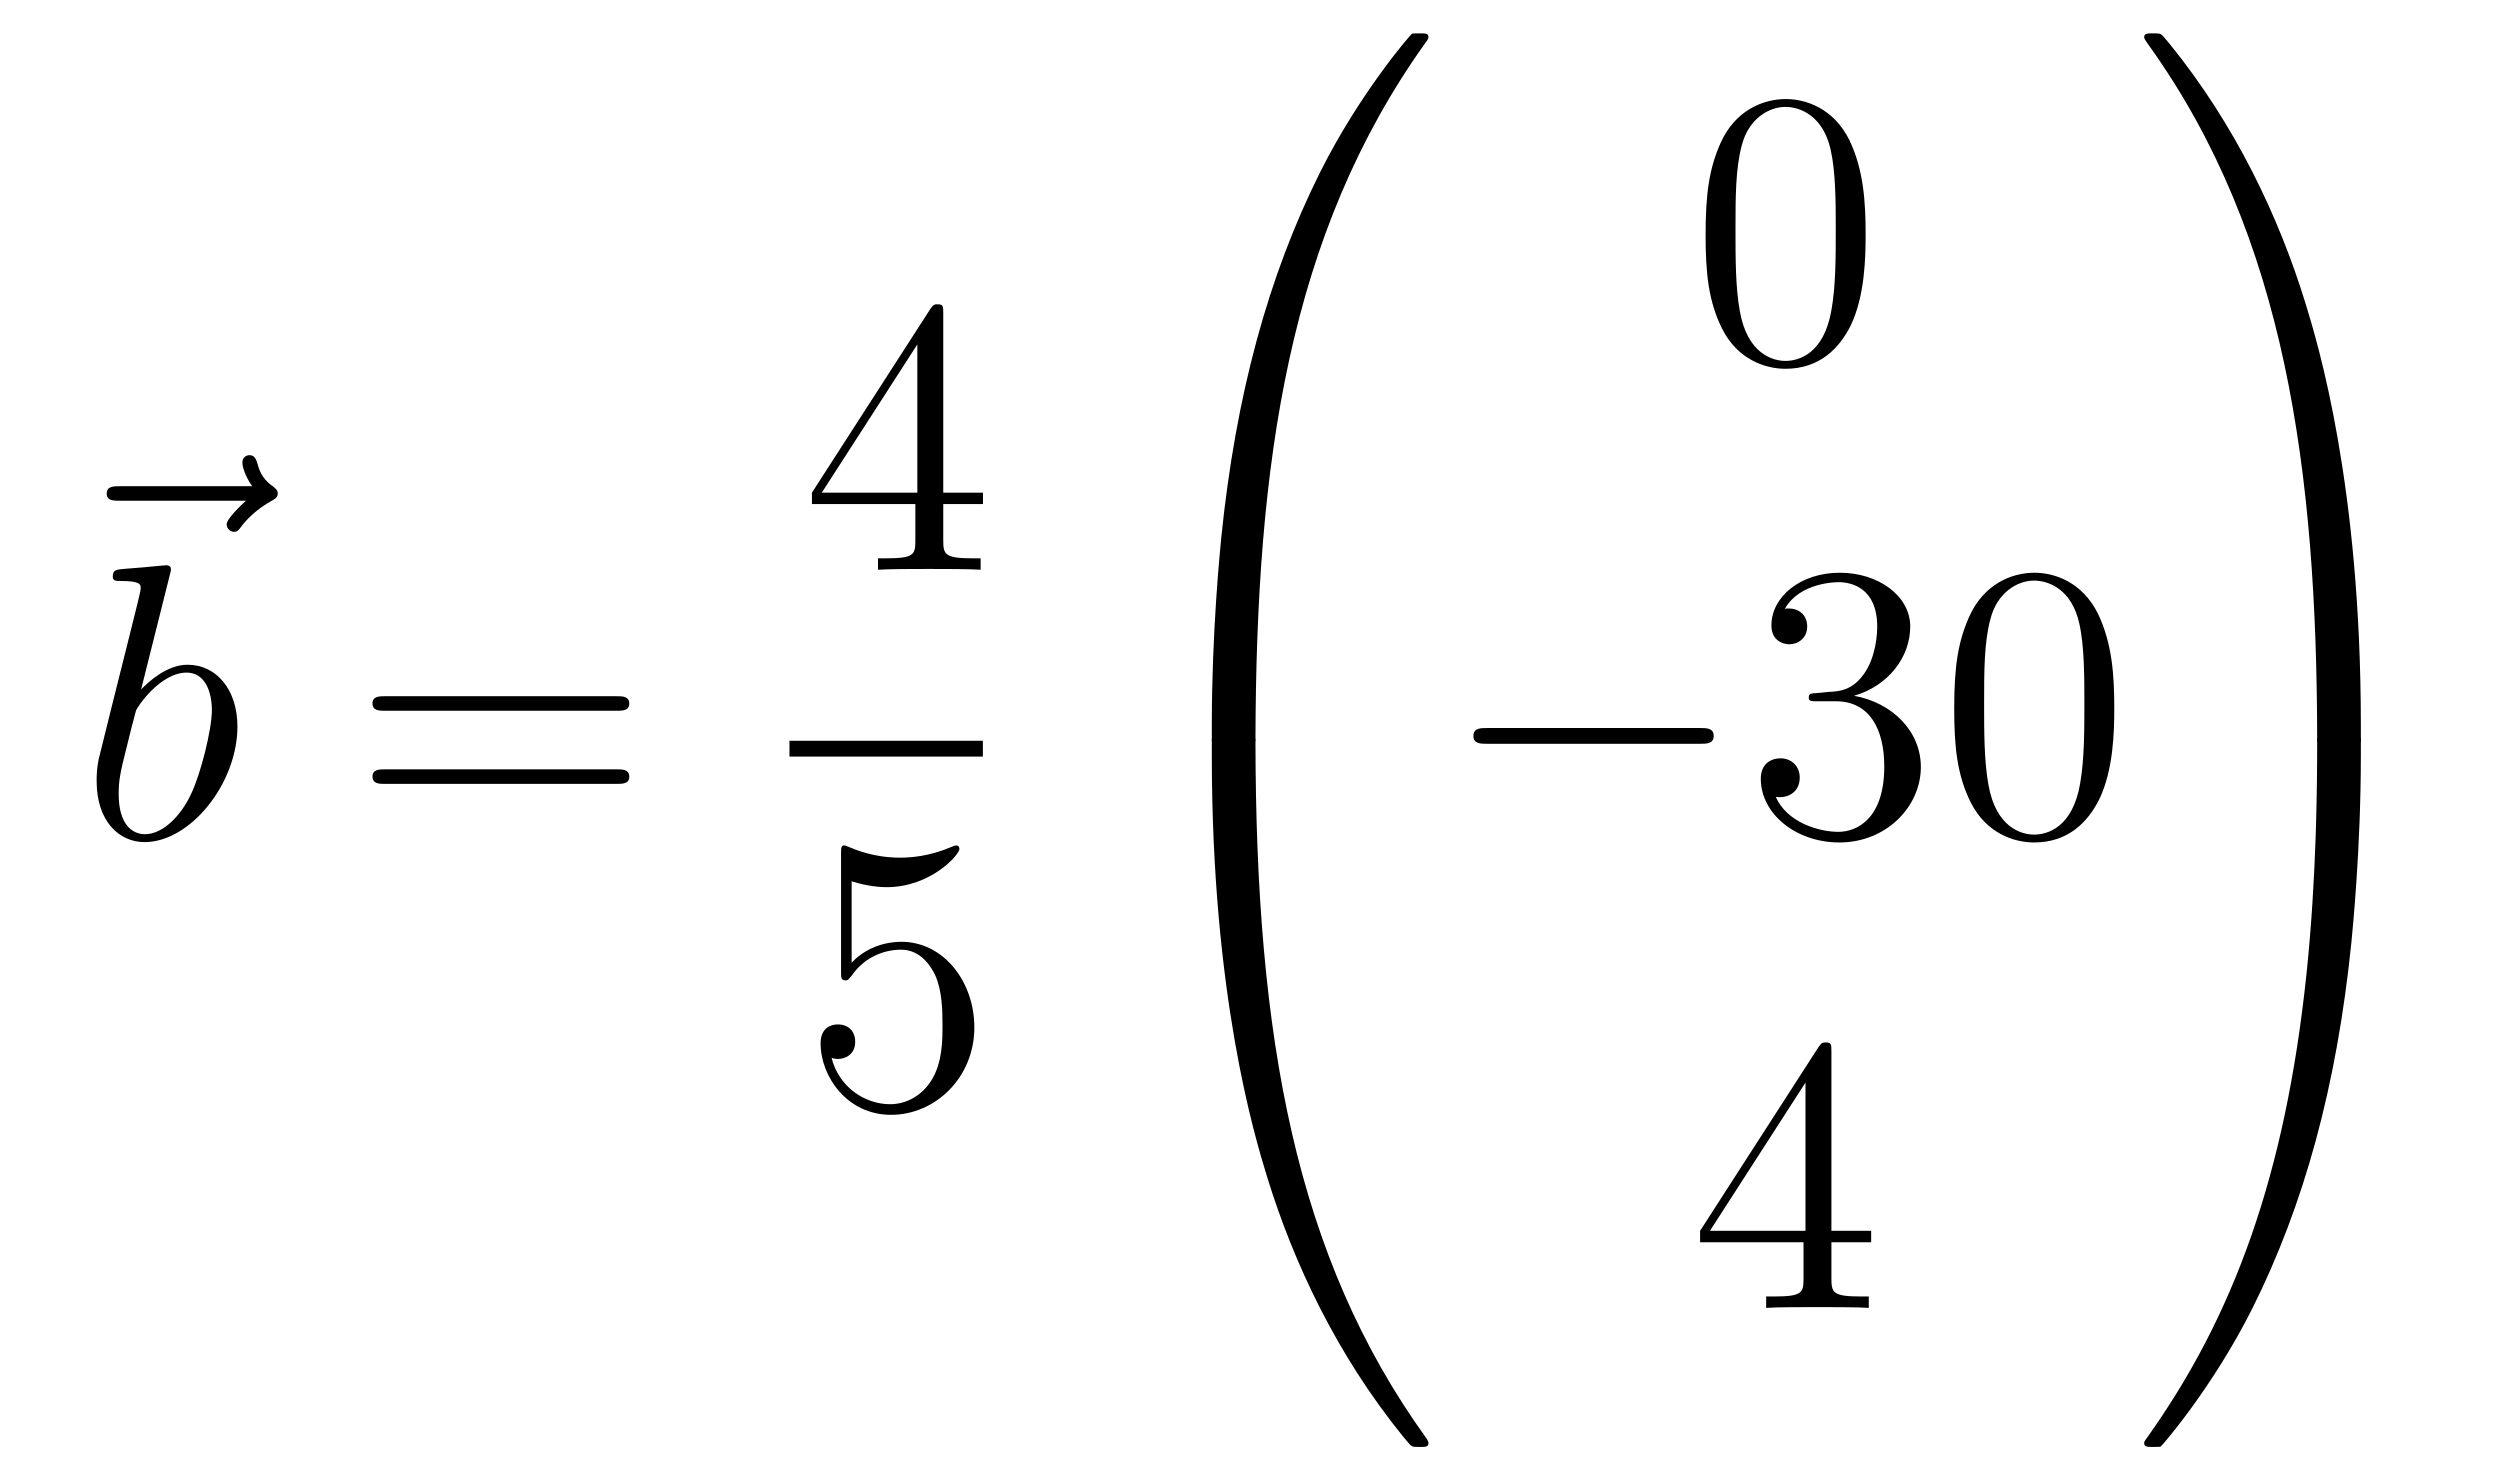 <?xml version='1.0'?>
<!-- This file was generated by dvisvgm 1.14.1 -->
<svg height='45pt' version='1.1' viewBox='0 -45 76 45' width='76pt' xmlns='http://www.w3.org/2000/svg' xmlns:xlink='http://www.w3.org/1999/xlink'>
<g id='page1'>
<g transform='matrix(1 0 0 1 -126 622)'>
<path d='M133.475 -651.777C133.332 -651.645 132.89 -651.227 132.89 -651.059C132.89 -650.94 132.997 -650.832 133.117 -650.832C133.224 -650.832 133.272 -650.904 133.356 -651.023C133.643 -651.382 133.966 -651.609 134.241 -651.765C134.36 -651.836 134.444 -651.872 134.444 -652.004C134.444 -652.111 134.348 -652.171 134.276 -652.231C133.942 -652.458 133.858 -652.781 133.822 -652.924C133.786 -653.02 133.75 -653.163 133.583 -653.163C133.511 -653.163 133.368 -653.115 133.368 -652.936C133.368 -652.828 133.44 -652.542 133.667 -652.219H129.65C129.447 -652.219 129.244 -652.219 129.244 -651.992C129.244 -651.777 129.459 -651.777 129.65 -651.777H133.475Z' fill-rule='evenodd'/>
<path d='M131.161 -649.517C131.173 -649.565 131.197 -649.637 131.197 -649.697C131.197 -649.816 131.078 -649.816 131.054 -649.816C131.042 -649.816 130.612 -649.78 130.396 -649.756C130.193 -649.744 130.014 -649.721 129.799 -649.708C129.512 -649.685 129.428 -649.673 129.428 -649.458C129.428 -649.338 129.548 -649.338 129.667 -649.338C130.277 -649.338 130.277 -649.23 130.277 -649.111C130.277 -649.027 130.181 -648.681 130.133 -648.465L129.847 -647.318C129.727 -646.84 129.046 -644.126 128.998 -643.911C128.938 -643.612 128.938 -643.409 128.938 -643.253C128.938 -642.034 129.619 -641.4 130.396 -641.4C131.783 -641.4 133.218 -643.182 133.218 -644.915C133.218 -646.015 132.596 -646.792 131.699 -646.792C131.078 -646.792 130.516 -646.278 130.289 -646.039L131.161 -649.517ZM130.408 -641.64C130.026 -641.64 129.608 -641.927 129.608 -642.859C129.608 -643.253 129.643 -643.48 129.858 -644.317C129.894 -644.473 130.086 -645.238 130.133 -645.393C130.157 -645.489 130.863 -646.553 131.675 -646.553C132.201 -646.553 132.441 -646.027 132.441 -645.405C132.441 -644.831 132.106 -643.48 131.807 -642.859C131.508 -642.213 130.958 -641.64 130.408 -641.64Z' fill-rule='evenodd'/>
<path d='M144.747 -645.393C144.914 -645.393 145.13 -645.393 145.13 -645.608C145.13 -645.835 144.926 -645.835 144.747 -645.835H137.706C137.539 -645.835 137.324 -645.835 137.324 -645.62C137.324 -645.393 137.527 -645.393 137.706 -645.393H144.747ZM144.747 -643.17C144.914 -643.17 145.13 -643.17 145.13 -643.385C145.13 -643.612 144.926 -643.612 144.747 -643.612H137.706C137.539 -643.612 137.324 -643.612 137.324 -643.397C137.324 -643.17 137.527 -643.17 137.706 -643.17H144.747Z' fill-rule='evenodd'/>
<path d='M154.675 -657.462C154.675 -657.689 154.675 -657.749 154.508 -657.749C154.413 -657.749 154.377 -657.749 154.281 -657.606L150.683 -652.023V-651.676H153.827V-650.588C153.827 -650.146 153.803 -650.027 152.93 -650.027H152.691V-649.68C152.966 -649.704 153.91 -649.704 154.245 -649.704S155.536 -649.704 155.811 -649.68V-650.027H155.572C154.711 -650.027 154.675 -650.146 154.675 -650.588V-651.676H155.883V-652.023H154.675V-657.462ZM153.887 -656.53V-652.023H150.982L153.887 -656.53Z' fill-rule='evenodd'/>
<path d='M150 -644H155.879V-644.481H150'/>
<path d='M151.89 -640.21C152.404 -640.042 152.823 -640.03 152.954 -640.03C154.305 -640.03 155.166 -641.022 155.166 -641.19C155.166 -641.238 155.142 -641.298 155.07 -641.298C155.046 -641.298 155.022 -641.298 154.914 -641.25C154.245 -640.963 153.671 -640.927 153.361 -640.927C152.572 -640.927 152.01 -641.166 151.782 -641.262C151.699 -641.298 151.675 -641.298 151.663 -641.298C151.568 -641.298 151.568 -641.226 151.568 -641.034V-637.484C151.568 -637.269 151.568 -637.197 151.711 -637.197C151.771 -637.197 151.782 -637.209 151.902 -637.353C152.237 -637.843 152.799 -638.13 153.396 -638.13C154.03 -638.13 154.341 -637.544 154.436 -637.341C154.64 -636.874 154.652 -636.289 154.652 -635.834C154.652 -635.38 154.652 -634.699 154.317 -634.161C154.054 -633.731 153.588 -633.432 153.062 -633.432C152.273 -633.432 151.496 -633.97 151.28 -634.842C151.34 -634.818 151.412 -634.807 151.472 -634.807C151.675 -634.807 151.998 -634.926 151.998 -635.332C151.998 -635.667 151.771 -635.858 151.472 -635.858C151.257 -635.858 150.946 -635.751 150.946 -635.285C150.946 -634.268 151.759 -633.109 153.086 -633.109C154.436 -633.109 155.62 -634.245 155.62 -635.763C155.62 -637.185 154.663 -638.369 153.408 -638.369C152.727 -638.369 152.201 -638.07 151.89 -637.735V-640.21Z' fill-rule='evenodd'/>
<path d='M163.831 -644.361C164.094 -644.361 164.166 -644.361 164.166 -644.529C164.189 -652.908 165.158 -659.866 169.342 -665.711C169.425 -665.819 169.425 -665.843 169.425 -665.867C169.425 -665.986 169.342 -665.986 169.15 -665.986C168.959 -665.986 168.935 -665.986 168.911 -665.962C168.863 -665.927 167.345 -664.181 166.138 -661.778C164.56 -658.623 163.568 -655 163.126 -650.649C163.09 -650.278 162.839 -647.792 162.839 -644.959V-644.493C162.851 -644.361 162.922 -644.361 163.173 -644.361H163.831Z' fill-rule='evenodd'/>
<path d='M163.173 -644.638C162.922 -644.638 162.851 -644.638 162.839 -644.506V-644.04C162.839 -636.736 164.142 -632.457 164.512 -631.249C165.325 -628.595 166.652 -625.798 168.648 -623.336C168.828 -623.12 168.875 -623.061 168.923 -623.037C168.947 -623.025 168.959 -623.013 169.15 -623.013C169.342 -623.013 169.425 -623.013 169.425 -623.132C169.425 -623.156 169.425 -623.18 169.354 -623.288C165.373 -628.811 164.178 -635.457 164.166 -644.47C164.166 -644.638 164.094 -644.638 163.831 -644.638H163.173Z' fill-rule='evenodd'/>
<path d='M182.715 -659.865C182.715 -660.858 182.656 -661.826 182.225 -662.734C181.735 -663.727 180.874 -663.989 180.289 -663.989C179.595 -663.989 178.747 -663.643 178.304 -662.651C177.97 -661.897 177.85 -661.156 177.85 -659.865C177.85 -658.706 177.934 -657.833 178.364 -656.984C178.83 -656.076 179.655 -655.789 180.277 -655.789C181.317 -655.789 181.914 -656.411 182.261 -657.104C182.692 -658 182.715 -659.172 182.715 -659.865ZM180.277 -656.028C179.894 -656.028 179.117 -656.243 178.89 -657.546C178.759 -658.263 178.759 -659.172 178.759 -660.009C178.759 -660.989 178.759 -661.873 178.95 -662.579C179.153 -663.38 179.763 -663.75 180.277 -663.75C180.731 -663.75 181.424 -663.475 181.652 -662.448C181.807 -661.766 181.807 -660.822 181.807 -660.009C181.807 -659.208 181.807 -658.299 181.675 -657.57C181.448 -656.255 180.695 -656.028 180.277 -656.028Z' fill-rule='evenodd'/>
<path d='M177.678 -644.389C177.881 -644.389 178.096 -644.389 178.096 -644.628C178.096 -644.868 177.881 -644.868 177.678 -644.868H171.211C171.008 -644.868 170.792 -644.868 170.792 -644.628C170.792 -644.389 171.008 -644.389 171.211 -644.389H177.678Z' fill-rule='evenodd'/>
<path d='M181.238 -645.932C181.035 -645.92 180.987 -645.907 180.987 -645.8C180.987 -645.681 181.047 -645.681 181.262 -645.681H181.812C182.828 -645.681 183.282 -644.844 183.282 -643.696C183.282 -642.13 182.469 -641.712 181.883 -641.712C181.31 -641.712 180.329 -641.987 179.983 -642.776C180.365 -642.716 180.712 -642.931 180.712 -643.361C180.712 -643.708 180.461 -643.947 180.126 -643.947C179.839 -643.947 179.528 -643.78 179.528 -643.326C179.528 -642.262 180.592 -641.389 181.919 -641.389C183.342 -641.389 184.394 -642.477 184.394 -643.684C184.394 -644.784 183.509 -645.645 182.361 -645.848C183.401 -646.147 184.071 -647.019 184.071 -647.952C184.071 -648.896 183.091 -649.589 181.931 -649.589C180.736 -649.589 179.851 -648.86 179.851 -647.988C179.851 -647.509 180.222 -647.414 180.401 -647.414C180.652 -647.414 180.939 -647.593 180.939 -647.952C180.939 -648.334 180.652 -648.502 180.389 -648.502C180.317 -648.502 180.294 -648.502 180.258 -648.49C180.712 -649.302 181.836 -649.302 181.895 -649.302C182.29 -649.302 183.067 -649.123 183.067 -647.952C183.067 -647.725 183.031 -647.055 182.684 -646.541C182.326 -646.015 181.919 -645.979 181.596 -645.967L181.238 -645.932ZM190.274 -645.465C190.274 -646.458 190.214 -647.426 189.783 -648.334C189.294 -649.327 188.433 -649.589 187.847 -649.589C187.154 -649.589 186.305 -649.243 185.863 -648.251C185.528 -647.497 185.408 -646.756 185.408 -645.465C185.408 -644.306 185.492 -643.433 185.922 -642.584C186.389 -641.676 187.214 -641.389 187.835 -641.389C188.875 -641.389 189.473 -642.011 189.819 -642.704C190.25 -643.6 190.274 -644.772 190.274 -645.465ZM187.835 -641.628C187.453 -641.628 186.675 -641.843 186.448 -643.146C186.317 -643.863 186.317 -644.772 186.317 -645.609C186.317 -646.589 186.317 -647.473 186.508 -648.179C186.711 -648.98 187.321 -649.35 187.835 -649.35C188.289 -649.35 188.983 -649.075 189.21 -648.048C189.365 -647.366 189.365 -646.422 189.365 -645.609C189.365 -644.808 189.365 -643.899 189.234 -643.17C189.007 -641.855 188.253 -641.628 187.835 -641.628Z' fill-rule='evenodd'/>
<path d='M181.675 -635.022C181.675 -635.249 181.675 -635.309 181.508 -635.309C181.413 -635.309 181.377 -635.309 181.281 -635.166L177.683 -629.583V-629.236H180.827V-628.148C180.827 -627.706 180.803 -627.587 179.93 -627.587H179.691V-627.24C179.966 -627.264 180.91 -627.264 181.245 -627.264S182.536 -627.264 182.811 -627.24V-627.587H182.572C181.711 -627.587 181.675 -627.706 181.675 -628.148V-629.236H182.883V-629.583H181.675V-635.022ZM180.887 -634.09V-629.583H177.982L180.887 -634.09Z' fill-rule='evenodd'/>
<path d='M197.77 -644.959C197.77 -652.263 196.466 -656.542 196.096 -657.75C195.283 -660.404 193.956 -663.201 191.96 -665.663C191.78 -665.879 191.733 -665.938 191.685 -665.962C191.661 -665.974 191.649 -665.986 191.457 -665.986C191.278 -665.986 191.183 -665.986 191.183 -665.867C191.183 -665.843 191.183 -665.819 191.338 -665.604C195.498 -659.794 196.43 -652.622 196.442 -644.529C196.442 -644.361 196.514 -644.361 196.777 -644.361H197.435C197.686 -644.361 197.758 -644.361 197.77 -644.493V-644.959Z' fill-rule='evenodd'/>
<path d='M197.77 -644.506C197.758 -644.638 197.686 -644.638 197.435 -644.638H196.777C196.514 -644.638 196.442 -644.638 196.442 -644.47C196.442 -643.239 196.43 -640.394 196.12 -637.417C195.474 -631.237 193.884 -626.958 191.266 -623.288C191.183 -623.18 191.183 -623.156 191.183 -623.132C191.183 -623.013 191.278 -623.013 191.457 -623.013C191.649 -623.013 191.673 -623.013 191.697 -623.037C191.744 -623.073 193.262 -624.818 194.47 -627.221C196.048 -630.377 197.04 -633.998 197.482 -638.35C197.518 -638.72 197.77 -641.207 197.77 -644.04V-644.506Z' fill-rule='evenodd'/>
</g>
</g>
</svg>
